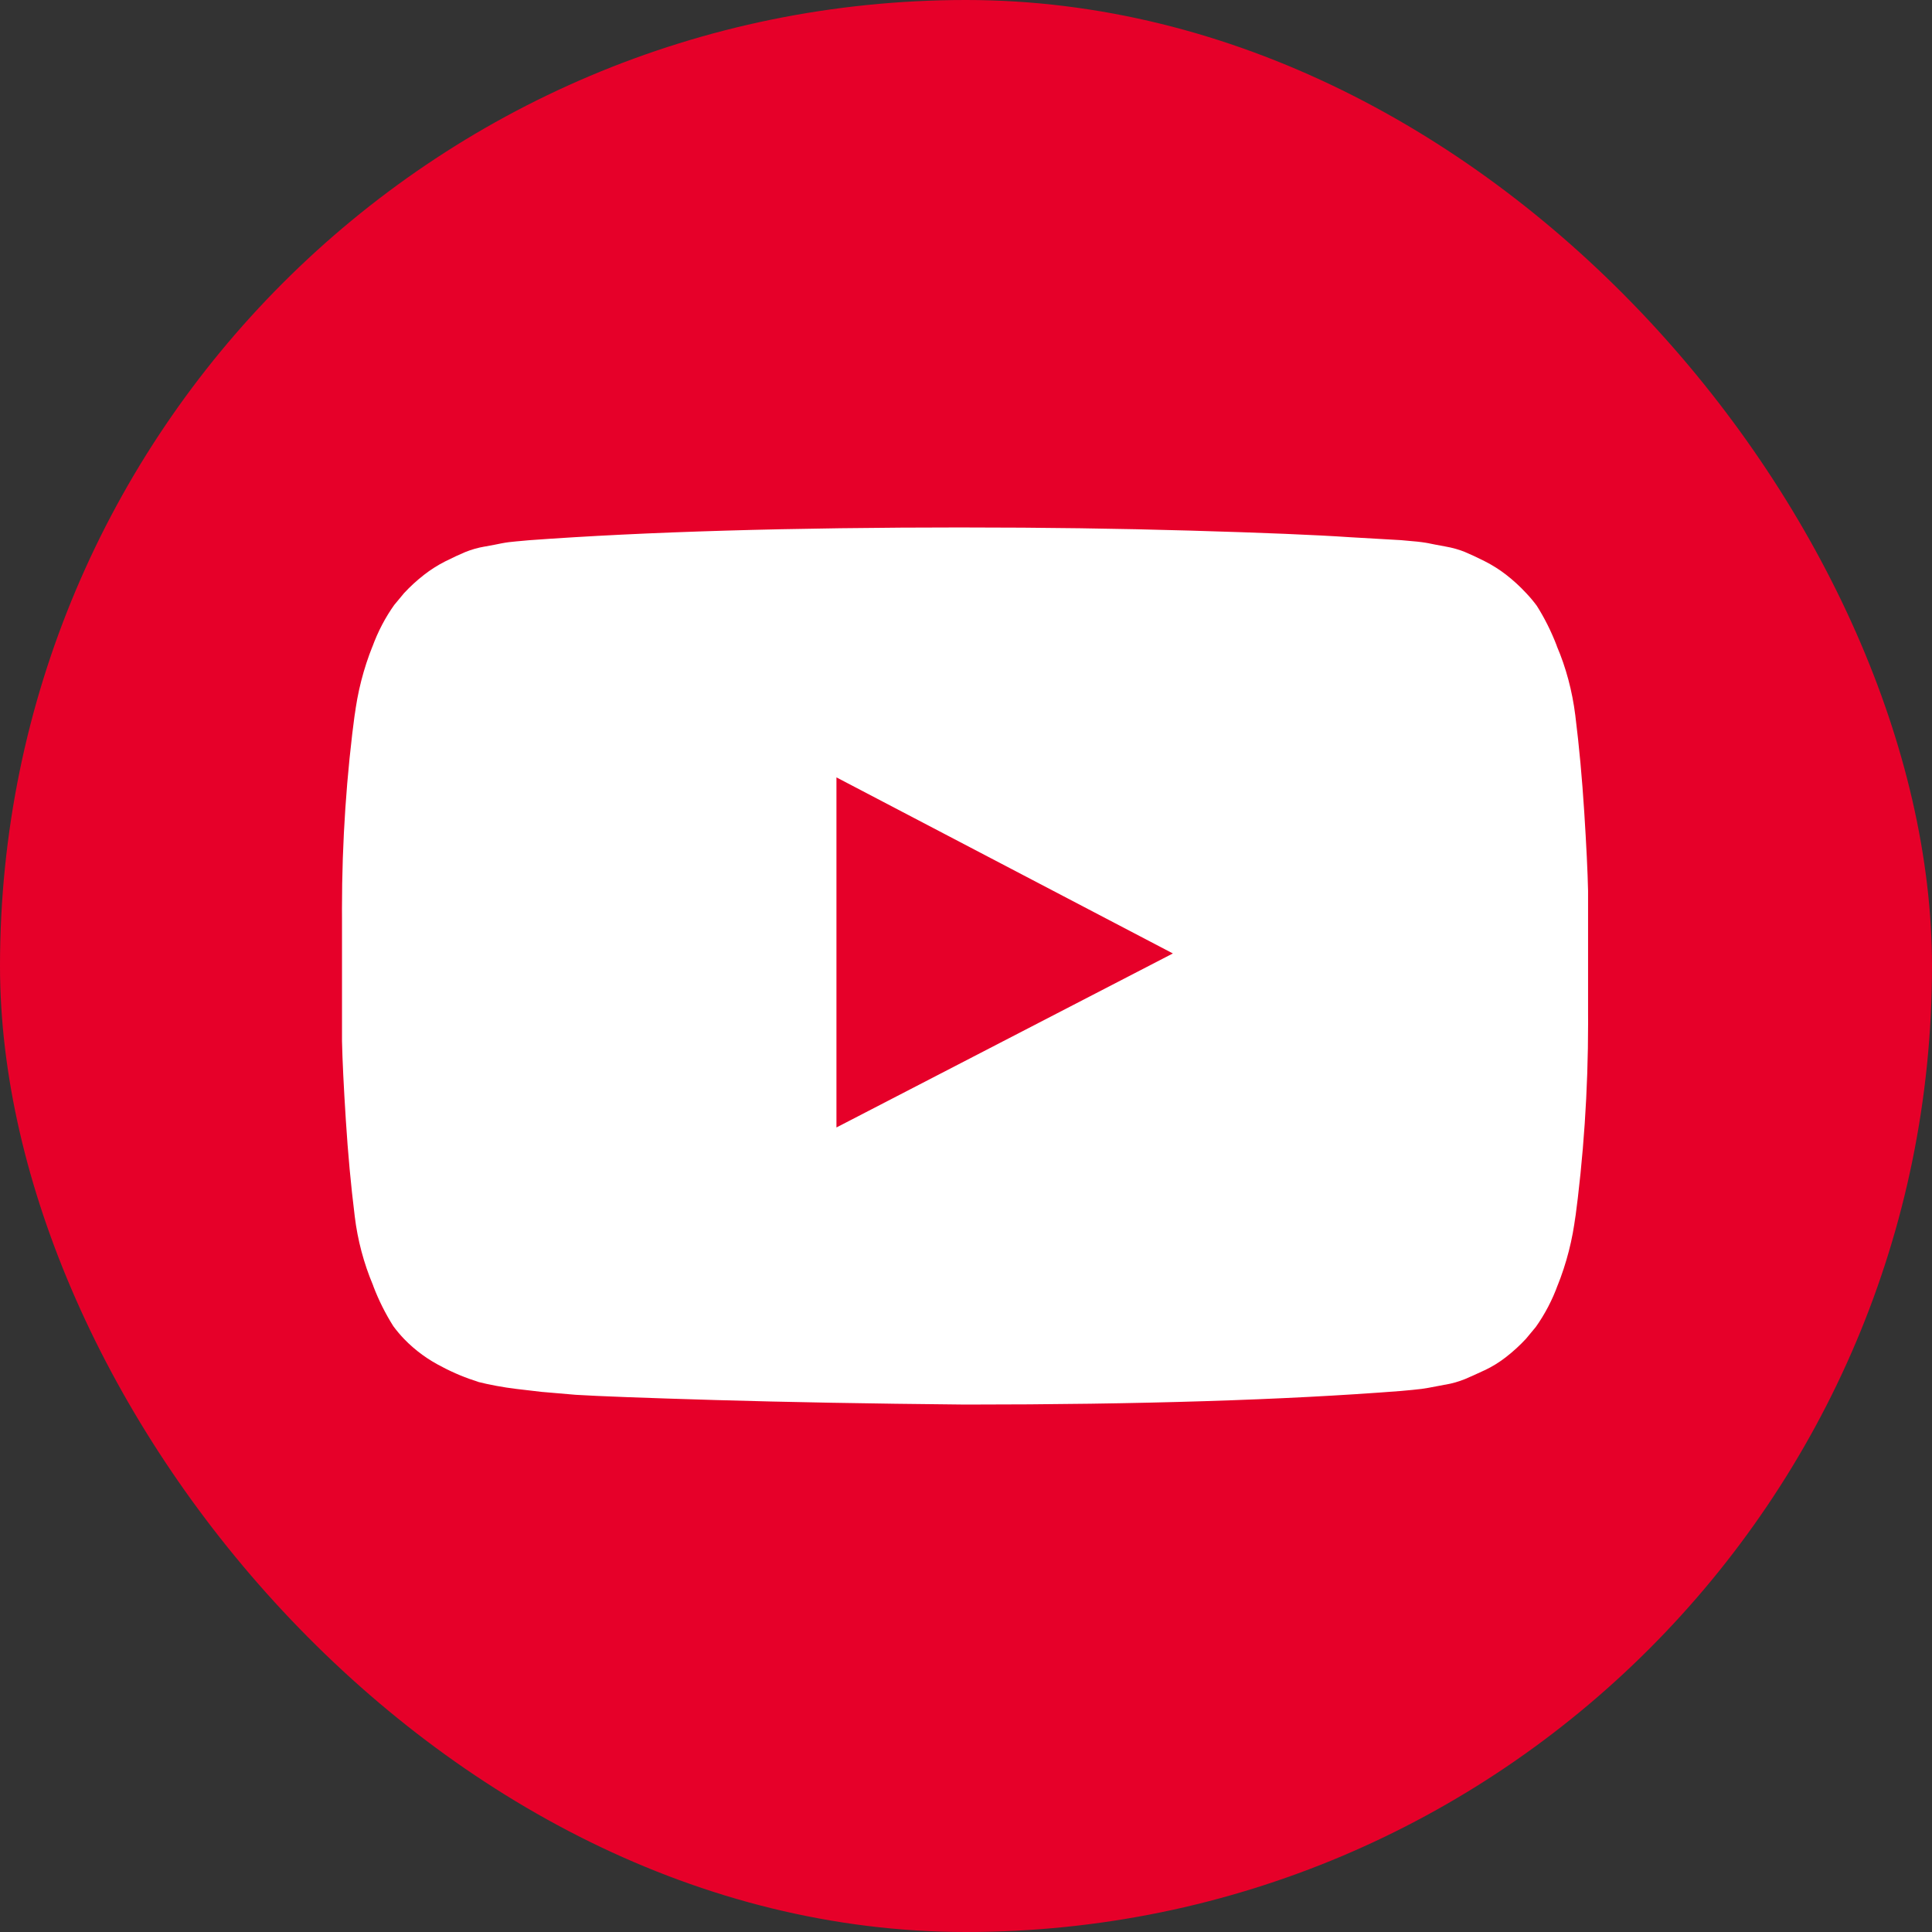 <?xml version="1.0" encoding="UTF-8"?> <svg xmlns="http://www.w3.org/2000/svg" width="1000" height="1000" viewBox="0 0 1000 1000" fill="none"><rect x="0" y="0" width="1000" height="1000" fill="#333333" stroke="none"/> <rect width="1000" height="1000" rx="500" fill="#E60029"></rect> <path d="M432.944 583.573L607.076 493.503L432.944 402.374V583.573ZM499.528 273.019C539.837 273.019 578.765 273.561 616.315 274.646C653.865 275.73 681.394 276.871 698.903 278.069L725.166 279.582C725.405 279.582 727.421 279.765 731.212 280.131C734.368 280.377 737.202 280.755 739.998 281.284L739.507 281.209C741.195 281.574 744.016 282.117 747.972 282.835C751.845 283.497 755.303 284.5 758.571 285.824L758.231 285.71C761.116 286.908 764.479 288.472 768.321 290.401C772.572 292.557 776.238 294.903 779.639 297.532L779.488 297.418C783.323 300.407 786.724 303.528 789.861 306.913L789.917 306.97C791.844 308.994 793.677 311.169 795.359 313.439L795.491 313.628C799.308 319.643 802.822 326.603 805.637 333.885L805.921 334.717C810.456 345.29 813.8 357.547 815.387 370.371L815.463 371.033C817.377 386.404 818.889 402.796 819.997 420.21C821.106 437.624 821.767 451.242 821.981 461.065V524.466L822 529.44C822 564.488 819.638 599.007 815.066 632.807L815.5 628.873C814.002 641.504 810.838 653.881 806.091 665.68L806.431 664.715C803.582 672.699 799.639 680.249 794.716 687.148L794.905 686.864L789.88 692.916C786.726 696.322 783.301 699.466 779.639 702.317L779.45 702.468C776.103 705.075 772.486 707.313 768.661 709.145L768.302 709.296C764.46 711.099 761.097 712.613 758.212 713.836C755.003 715.133 751.665 716.084 748.255 716.673L747.953 716.711C743.997 717.429 741.119 717.972 739.318 718.337C737.517 718.703 734.758 719.062 731.042 719.415C727.326 719.768 725.349 719.951 725.109 719.964C664.962 724.655 589.781 727 499.566 727C449.899 726.521 406.769 725.739 370.177 724.655C333.585 723.57 309.532 722.669 298.019 721.95L280.372 720.437L267.41 718.924C260.395 718.077 253.441 716.789 246.588 715.065L247.76 715.311C241.213 713.29 234.868 710.662 228.809 707.462L229.413 707.745C221.837 704.047 214.964 699.054 209.102 692.992L209.083 692.973C207.138 690.931 205.321 688.77 203.641 686.504L203.509 686.315C199.481 679.907 196.083 673.123 193.363 666.058L193.079 665.226C188.282 653.84 185.096 641.84 183.613 629.572L183.537 628.91C181.623 613.539 180.111 597.147 179.003 579.733C177.894 562.319 177.233 548.701 177.019 538.878V475.478L177 470.503C177 435.455 179.362 400.936 183.934 367.136L183.5 371.071C184.998 358.439 188.162 346.063 192.909 334.263L192.569 335.228C195.63 326.773 199.522 319.454 204.284 312.796L204.095 313.079L209.121 307.027C212.314 303.584 215.715 300.464 219.361 297.626L219.55 297.475C222.8 294.941 226.447 292.614 230.32 290.628L230.717 290.439C234.559 288.522 237.922 286.959 240.807 285.748C244.016 284.451 247.354 283.5 250.764 282.911L251.066 282.873C255.022 282.155 257.843 281.612 259.531 281.247C261.817 280.793 264.651 280.414 267.542 280.187L267.826 280.169C271.668 279.803 273.683 279.62 273.872 279.62C334.12 275.207 409.358 273 499.585 273L499.528 273.019Z" fill="white"></path> </svg> 